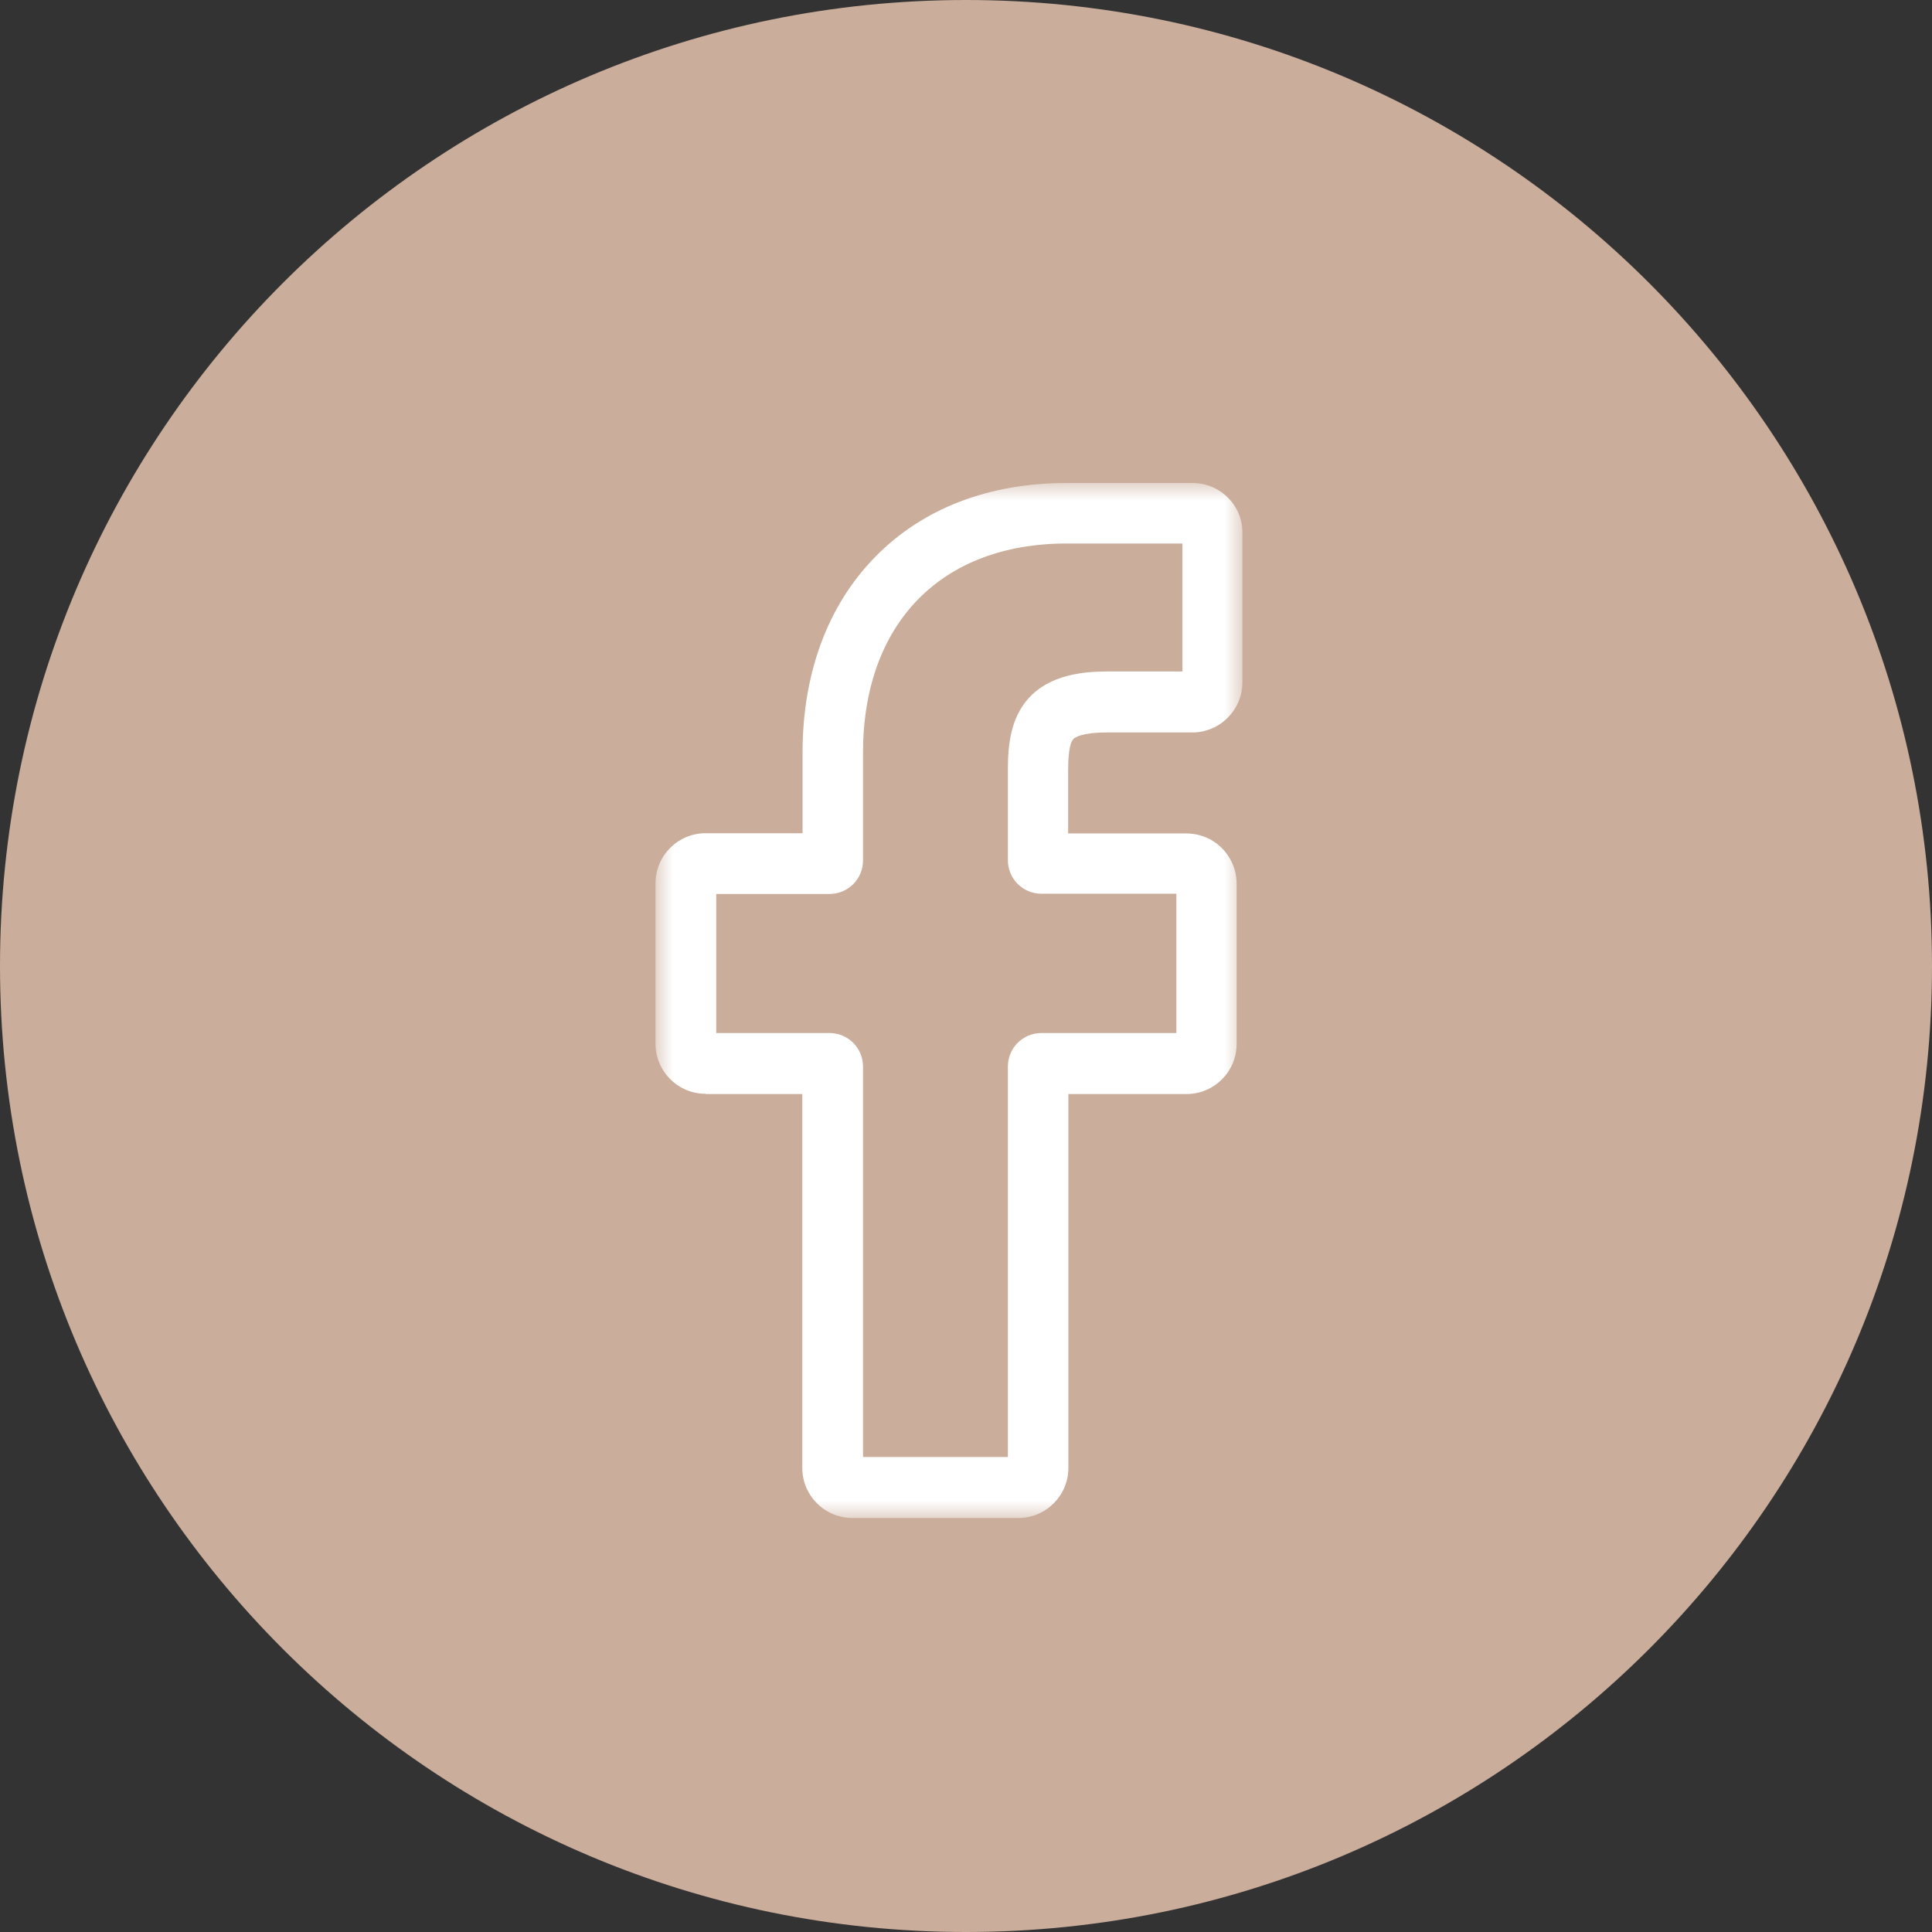<svg width="56" height="56" viewBox="0 0 56 56" fill="none" xmlns="http://www.w3.org/2000/svg">
<rect x="0" y="0" width="56" height="56" fill="#333333" stroke="none"/>
<g clip-path="url(#clip0_6165_774)">
<path d="M28 56C43.464 56 56 43.464 56 28C56 12.536 43.464 0 28 0C12.536 0 0 12.536 0 28C0 43.464 12.536 56 28 56Z" fill="#CAAD9A"/>
<mask id="mask0_6165_774" style="mask-type:luminance" maskUnits="userSpaceOnUse" x="19" y="14" width="18" height="30">
<path d="M36.026 14H19V44H36.026V14Z" fill="white"/>
</mask>
<g mask="url(#mask0_6165_774)">
<path d="M20.453 31.711H23.255V42.547C23.255 43.35 23.904 44 24.708 44H29.515C30.318 44 30.968 43.35 30.968 42.547V31.711H34.391C35.195 31.711 35.844 31.061 35.844 30.258V25.612C35.844 25.088 35.558 24.599 35.097 24.34C34.88 24.221 34.636 24.158 34.377 24.158H30.961V22.321C30.961 21.72 31.038 21.503 31.108 21.427C31.149 21.378 31.338 21.231 32.093 21.231H34.559C35.362 21.231 36.012 20.574 36.012 19.778V15.46C36.026 14.657 35.376 14.007 34.58 14H30.919C28.655 14 26.734 14.741 25.358 16.152C23.988 17.556 23.262 19.519 23.262 21.825V24.151H20.453C19.65 24.151 19 24.801 19 25.605V30.251C19 31.054 19.65 31.704 20.453 31.704V31.711ZM20.761 29.797V25.912H24.044C24.582 25.912 25.015 25.479 25.015 24.941V21.825C25.015 18.08 27.272 15.754 30.912 15.754H34.273V19.463H32.107C31.415 19.463 30.43 19.547 29.801 20.253C29.284 20.84 29.214 21.622 29.214 22.307V24.934C29.214 25.472 29.647 25.905 30.185 25.905H34.098V29.943H30.185C29.647 29.943 29.214 30.376 29.214 30.914V42.232H25.015V30.914C25.015 30.376 24.582 29.943 24.044 29.943H20.761V29.79V29.797Z" fill="white"/>
</g>
</g>
<defs>
<clipPath id="clip0_6165_774">
<rect width="56" height="56" fill="white"/>
</clipPath>
</defs>
</svg>
